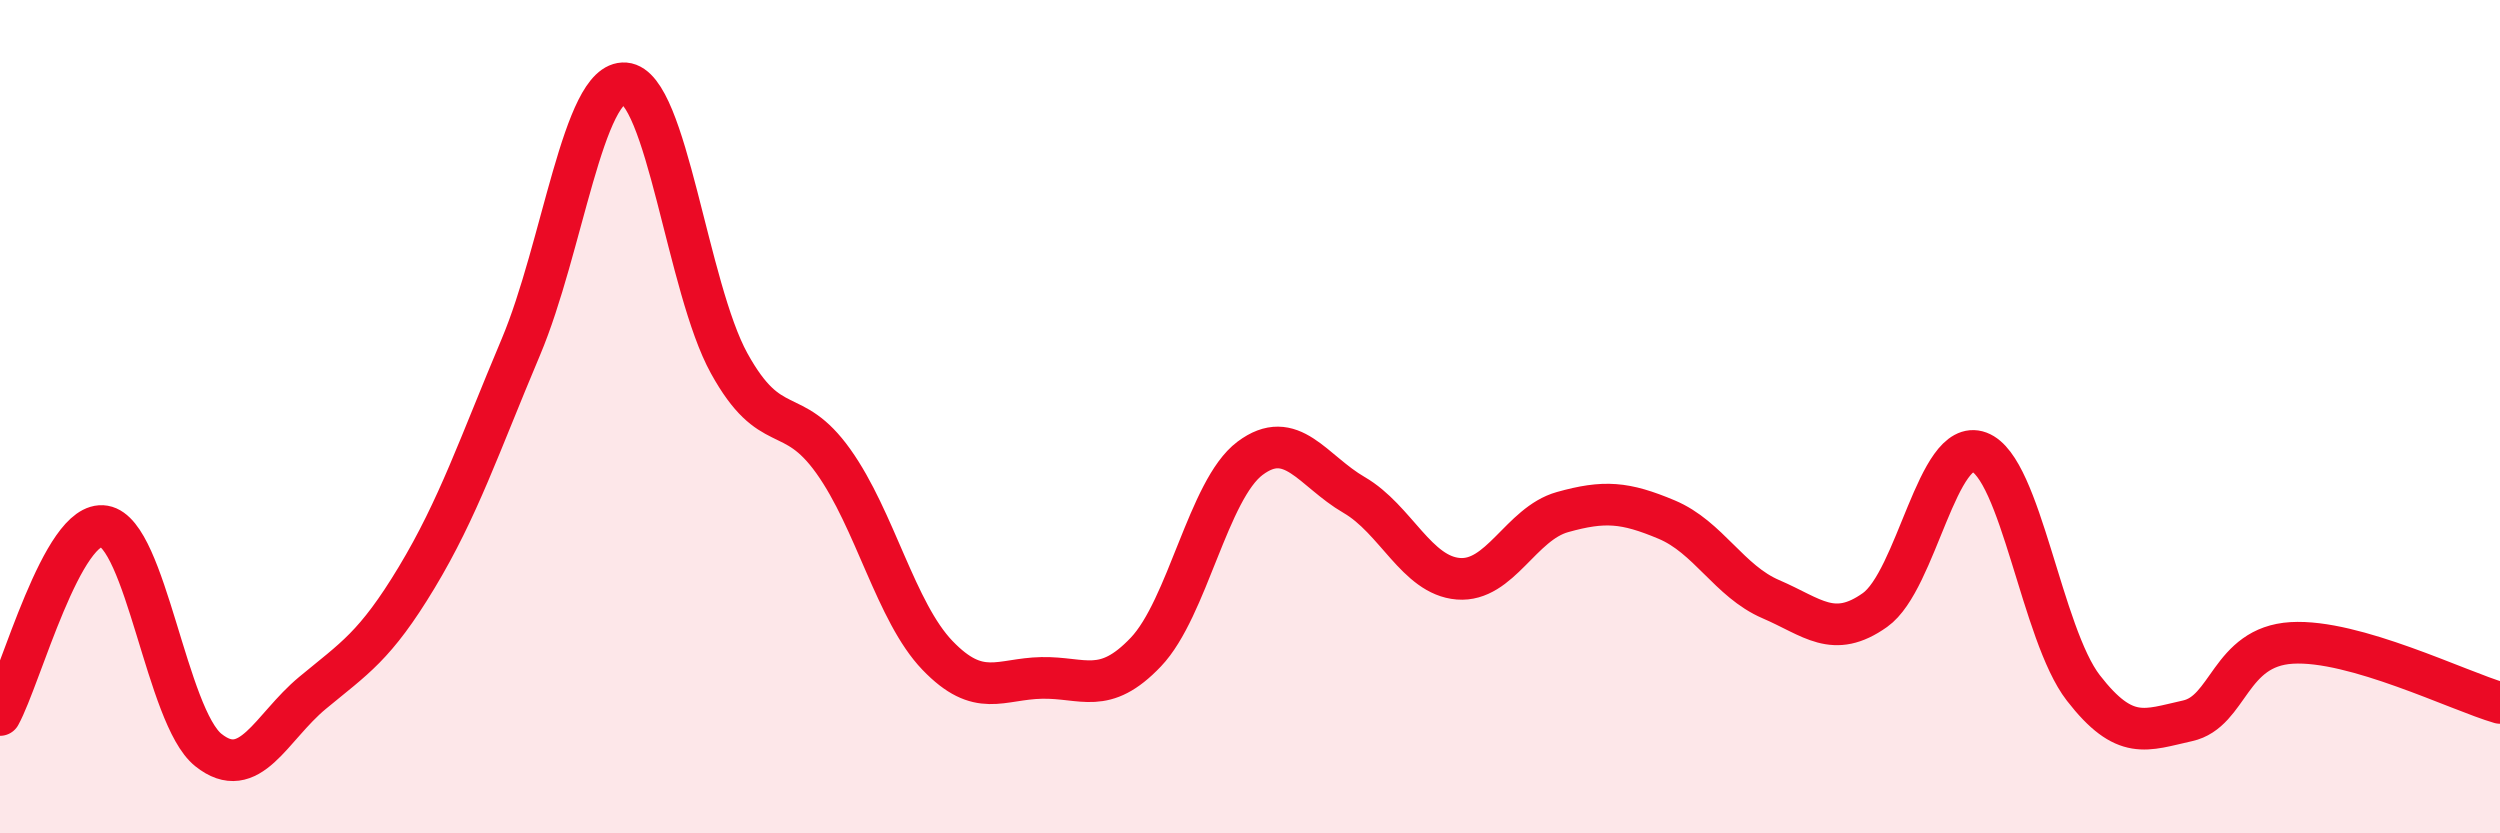 
    <svg width="60" height="20" viewBox="0 0 60 20" xmlns="http://www.w3.org/2000/svg">
      <path
        d="M 0,17.16 C 0.5,16.25 1.5,12.46 2.5,12.63 C 3.5,12.8 4,17.2 5,18 C 6,18.8 6.5,17.46 7.5,16.63 C 8.5,15.8 9,15.52 10,13.86 C 11,12.2 11.5,10.7 12.5,8.33 C 13.5,5.96 14,1.92 15,2 C 16,2.08 16.5,6.91 17.5,8.72 C 18.5,10.53 19,9.67 20,11.07 C 21,12.47 21.5,14.69 22.5,15.73 C 23.5,16.77 24,16.29 25,16.27 C 26,16.25 26.5,16.7 27.5,15.65 C 28.5,14.6 29,11.75 30,11 C 31,10.25 31.5,11.3 32.5,11.88 C 33.5,12.46 34,13.81 35,13.89 C 36,13.97 36.5,12.57 37.5,12.29 C 38.5,12.01 39,12.05 40,12.47 C 41,12.89 41.5,13.95 42.5,14.38 C 43.5,14.81 44,15.35 45,14.64 C 46,13.93 46.5,10.48 47.5,10.85 C 48.5,11.22 49,15.22 50,16.51 C 51,17.8 51.5,17.52 52.5,17.3 C 53.5,17.08 53.5,15.52 55,15.43 C 56.5,15.34 59,16.58 60,16.87L60 20L0 20Z"
        fill="#EB0A25"
        opacity="0.1"
        stroke-linecap="round"
        stroke-linejoin="round"
      />
      <path
        d="M 0,17.16 C 0.5,16.25 1.5,12.46 2.5,12.63 C 3.5,12.8 4,17.2 5,18 C 6,18.8 6.5,17.46 7.5,16.63 C 8.5,15.8 9,15.52 10,13.86 C 11,12.2 11.5,10.7 12.5,8.33 C 13.5,5.96 14,1.92 15,2 C 16,2.08 16.5,6.91 17.5,8.72 C 18.5,10.53 19,9.67 20,11.07 C 21,12.47 21.5,14.69 22.5,15.73 C 23.5,16.77 24,16.29 25,16.27 C 26,16.25 26.5,16.7 27.5,15.65 C 28.5,14.6 29,11.75 30,11 C 31,10.25 31.5,11.3 32.5,11.88 C 33.5,12.46 34,13.81 35,13.89 C 36,13.97 36.5,12.57 37.5,12.29 C 38.5,12.01 39,12.05 40,12.47 C 41,12.89 41.5,13.95 42.5,14.38 C 43.5,14.81 44,15.35 45,14.64 C 46,13.93 46.5,10.48 47.5,10.85 C 48.5,11.22 49,15.22 50,16.51 C 51,17.8 51.5,17.52 52.5,17.3 C 53.5,17.08 53.5,15.52 55,15.43 C 56.5,15.34 59,16.58 60,16.87"
        stroke="#EB0A25"
        stroke-width="1"
        fill="none"
        stroke-linecap="round"
        stroke-linejoin="round"
      />
    </svg>
  